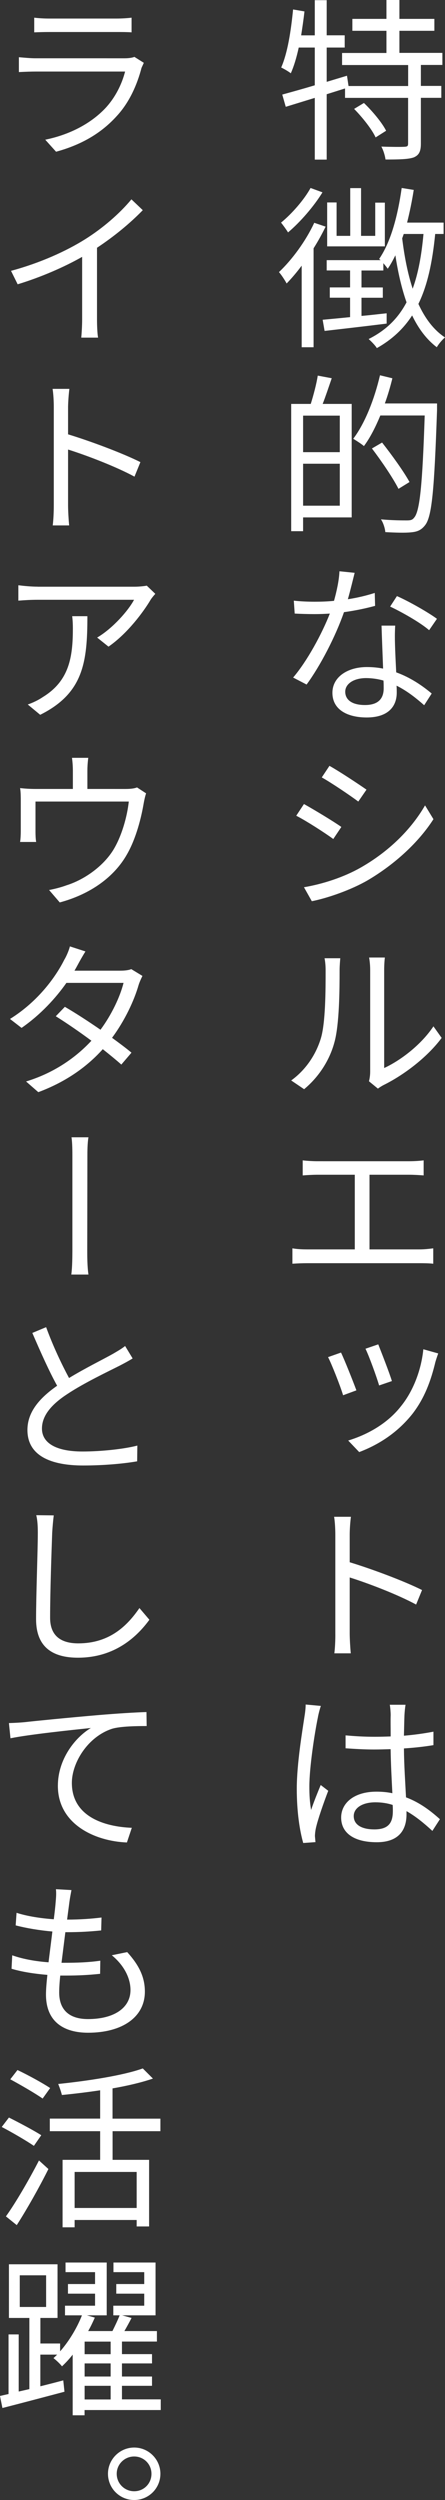 <?xml version="1.0" encoding="utf-8"?>
<!-- Generator: Adobe Illustrator 27.4.1, SVG Export Plug-In . SVG Version: 6.00 Build 0)  -->
<svg version="1.1" id="&#x30EC;&#x30A4;&#x30E4;&#x30FC;_1" xmlns="http://www.w3.org/2000/svg" xmlns:xlink="http://www.w3.org/1999/xlink" x="0px" y="0px" width="91.66" height="514.69" viewbox="0 0 91.66 514.69" enable-background="new 0 0 91.66 514.69" xml:space="preserve">
<rect width="100%" height="100%" fill="#333333" stroke="none"/>
<g>
	<g>
		<path fill="#FFFFFF" d="M79.53,26.92c-0.83-1.66-2.81-4.03-4.57-5.72l-2.02,1.22c1.73,1.76,3.67,4.21,4.43,5.87L79.53,26.92z
			 M61.53,9.79h3.31v7.77c-2.52,0.76-4.86,1.4-6.7,1.91l0.72,2.52l5.98-1.84v12.71h2.45V19.4l3.78-1.19v1.94h12.99v9.39
			c0,0.54-0.14,0.65-0.76,0.68c-0.61,0.04-2.56,0.04-4.75-0.04c0.43,0.76,0.76,1.91,0.86,2.66c2.77,0,4.68-0.04,5.8-0.43
			c1.12-0.47,1.48-1.26,1.48-2.84v-9.43h4.21v-2.45h-4.21v-4.32h4.43v-2.48h-8.85V6.34h7.2V3.89h-7.2V0H79.6v3.89h-7.02v2.45h7.02
			v4.57h-9.14v2.48h13.61v4.32H71.79l-0.32-2.12l-4.18,1.26V9.79h3.71V7.27h-3.71V0.04h-2.45v7.24h-2.81
			c0.25-1.62,0.5-3.28,0.68-4.93l-2.34-0.4c-0.43,4.36-1.12,8.93-2.45,11.95c0.54,0.25,1.58,0.86,1.98,1.19
			C60.56,13.61,61.1,11.77,61.53,9.79z M86.18,62.57c1.87-3.82,2.88-8.57,3.46-14.4h1.73v-2.34h-7.52c0.54-2.16,1.01-4.43,1.37-6.73
			l-2.48-0.4c-0.79,5.62-2.2,11.05-4.64,14.61c0.07,0.07,0.18,0.14,0.29,0.25H67.29v2.12h4.82v3.49h-4.18v2.12h4.18v4
			c-2.16,0.22-4.1,0.4-5.65,0.54l0.4,2.3c3.46-0.4,8.21-0.94,12.78-1.51v-2.12c-1.76,0.18-3.49,0.4-5.18,0.54v-3.74h4.39v-2.12
			h-4.39v-3.49h4.5v-1.51c0.36,0.43,0.72,0.86,0.9,1.15c0.58-0.83,1.08-1.76,1.58-2.77c0.54,3.56,1.3,6.84,2.3,9.68
			c-1.73,3.28-4.21,5.76-7.81,7.56c0.54,0.47,1.44,1.4,1.69,1.87c3.13-1.76,5.51-4,7.27-6.73c1.3,2.7,2.95,4.93,5.08,6.55
			c0.36-0.65,1.15-1.58,1.69-2.02C89.32,67.93,87.55,65.55,86.18,62.57z M82.84,49.07c0.11-0.29,0.22-0.61,0.32-0.9h4.07
			c-0.4,4.39-1.08,8.13-2.23,11.27C83.99,56.37,83.3,52.85,82.84,49.07z M66.42,39.6l-2.45-0.9c-1.3,2.38-3.82,5.29-6.08,7.13
			c0.4,0.5,1.12,1.48,1.44,2.02C61.85,45.72,64.66,42.48,66.42,39.6z M67.39,41.69v9.03h11.88v-9h-1.98v6.84h-2.92v-9.83h-2.23v9.83
			h-2.81v-6.88H67.39z M62.14,71.49h2.45V51.12c0.94-1.48,1.76-2.99,2.48-4.46l-2.34-0.79c-1.76,3.78-4.57,7.6-7.27,10.15
			c0.5,0.54,1.3,1.8,1.58,2.34c1.01-1.04,2.09-2.3,3.1-3.67V71.49z M65.45,77.33c-0.25,1.69-0.9,4.1-1.44,5.83h-4.03v26.2h2.45
			v-2.84h10.01V83.16h-5.98c0.61-1.55,1.26-3.53,1.87-5.29L65.45,77.33z M69.99,104.11h-7.56v-8.64h7.56V104.11z M69.99,85.57v7.52
			h-7.56v-7.52H69.99z M78.27,77.26c-1.15,4.93-3.1,9.9-5.51,13.07c0.58,0.36,1.73,1.08,2.2,1.51c1.26-1.69,2.38-3.89,3.38-6.3h9.14
			c-0.47,14.33-1.01,19.8-2.2,21.06c-0.36,0.47-0.76,0.54-1.48,0.54c-0.83,0-2.99,0-5.33-0.22c0.5,0.76,0.83,1.84,0.9,2.63
			c2.02,0.11,4.07,0.18,5.33,0.04c1.22-0.11,2.05-0.43,2.84-1.44c1.44-1.76,1.91-7.31,2.48-23.72v-1.37H79.27
			c0.61-1.69,1.12-3.42,1.55-5.18L78.27,77.26z M78.7,91.11l-2.09,1.22c1.98,2.59,4.39,6.16,5.47,8.31l2.27-1.4
			C83.2,97.12,80.71,93.67,78.7,91.11z M68.47,142.63c0,3.53,3.17,5.08,7.06,5.08c4.43,0,6.19-2.27,6.19-5.11c0-0.4,0-0.9-0.04-1.44
			c2.3,1.15,4.18,2.7,5.69,4.03l1.55-2.41c-1.84-1.55-4.32-3.28-7.31-4.36c-0.11-2.16-0.22-4.46-0.25-5.8
			c-0.04-1.26-0.04-2.34,0.04-3.82h-2.81c0.07,2.52,0.22,5.98,0.32,8.85c-1.08-0.22-2.2-0.32-3.38-0.32
			C71.57,137.34,68.47,139.39,68.47,142.63z M78.99,140.11c0.04,0.61,0.04,1.15,0.04,1.62c0,1.87-0.9,3.42-3.85,3.42
			c-2.74,0-4.07-1.12-4.07-2.74c0-1.62,1.73-2.81,4.32-2.81C76.68,139.61,77.87,139.79,78.99,140.11z M68.8,123.7
			c-1.37,0.14-2.7,0.18-3.96,0.18c-1.51,0-3.02-0.07-4.32-0.22l0.18,2.66c1.33,0.07,2.81,0.11,4.14,0.11c1.01,0,2.05-0.04,3.1-0.11
			c-1.62,4.14-4.64,9.75-7.56,13.17l2.77,1.44c2.81-3.82,5.98-9.93,7.7-14.9c2.34-0.32,4.54-0.79,6.41-1.3l-0.07-2.66
			c-1.8,0.58-3.67,1.01-5.54,1.3c0.58-2.05,1.08-4.18,1.4-5.44l-3.13-0.32C69.84,119.52,69.34,121.75,68.8,123.7z M81.76,122.72
			l-1.4,2.16c2.3,1.08,6.16,3.24,8.03,4.86L90,127.4C88.31,126.14,84.31,123.84,81.76,122.72z M66.28,160.05
			c2.05,1.15,5.83,3.71,7.52,4.97l1.69-2.45c-1.55-1.08-5.54-3.74-7.63-4.9L66.28,160.05z M75.82,181.18
			c5.58-3.31,10.44-7.81,13.46-12.53l-1.73-2.84c-2.84,4.93-7.42,9.47-13.21,12.78c-3.53,2.02-7.88,3.42-11.73,4.07l1.62,2.88
			C67.47,184.89,72.29,183.24,75.82,181.18z M61.02,167.94c2.12,1.08,5.9,3.53,7.63,4.79l1.66-2.48c-1.51-1.08-5.62-3.56-7.7-4.72
			L61.02,167.94z M68.87,214.63c1.04-3.67,1.08-10.98,1.08-14.87c0-1.01,0.11-2.09,0.14-2.48h-3.24c0.14,0.72,0.22,1.48,0.22,2.52
			c0,3.89,0,10.87-1.01,14.07c-1.04,3.35-3.13,6.44-6.08,8.57l2.66,1.8C65.6,221.79,67.86,218.37,68.87,214.63z M79.13,219.88
			v-20.16c0-1.33,0.11-2.34,0.14-2.59h-3.24c0.04,0.25,0.22,1.26,0.22,2.59v20.91c0,0.72-0.11,1.44-0.25,1.98l1.84,1.51
			c0.25-0.18,0.65-0.47,1.22-0.76c4.07-2.02,8.89-5.62,11.91-9.68l-1.69-2.38C86.65,215.24,82.33,218.41,79.13,219.88z
			 M86.36,260.06c0.72,0,1.98,0,2.88,0.11V257c-0.86,0.11-1.8,0.22-2.88,0.22H76.11v-15.37h8.13c1.01,0,2.12,0.07,3.02,0.14v-3.1
			c-0.86,0.11-1.94,0.18-3.02,0.18H65.27c-0.72,0-2.02-0.07-2.92-0.18v3.1c0.86-0.07,2.23-0.14,2.92-0.14h7.81v15.37h-9.79
			c-0.97,0-2.05-0.04-3.06-0.22v3.17c1.04-0.07,2.09-0.11,3.06-0.11H86.36z M67.57,279.4c0.68,1.26,2.56,6.01,3.1,7.85l2.74-1.01
			c-0.68-1.84-2.45-6.3-3.17-7.78L67.57,279.4z M85,291.02c2.45-3.2,3.74-6.7,4.68-10.62c0.14-0.47,0.32-1.04,0.58-1.76l-3.06-0.86
			c-0.43,4.32-2.12,8.67-4.61,11.73c-2.81,3.6-6.95,5.87-10.87,7.06l2.27,2.38C77.8,297.5,81.79,295.09,85,291.02z M77.91,276.77
			l-2.63,0.9c0.76,1.55,2.3,5.8,2.81,7.56l2.63-0.9C80.28,282.81,78.48,278.21,77.91,276.77z M68.87,340.38h3.38
			c-0.11-1.15-0.22-3.02-0.22-4.14v-11.48c3.89,1.22,9.9,3.53,13.68,5.58l1.22-2.99c-3.67-1.84-10.29-4.32-14.9-5.72v-5.69
			c0-1.08,0.11-2.59,0.25-3.67h-3.46c0.18,1.08,0.25,2.66,0.25,3.67v20.3C69.09,337.57,69.01,339.26,68.87,340.38z M83.2,359.96
			c2.12-0.14,4.18-0.36,6.08-0.68v-2.77c-1.87,0.36-3.92,0.65-6.08,0.83c0.04-1.66,0.07-3.28,0.11-4.25
			c0.04-0.72,0.11-1.44,0.22-2.12h-3.24c0.11,0.61,0.18,1.55,0.18,2.16c-0.04,0.97,0,2.56,0,4.36c-1.12,0.04-2.2,0.07-3.31,0.07
			c-2.12,0-4-0.11-5.98-0.29v2.66c2.05,0.14,3.89,0.25,5.9,0.25c1.12,0,2.27-0.04,3.38-0.07c0.04,2.92,0.22,6.37,0.36,9.07
			c-1.04-0.22-2.12-0.32-3.28-0.32c-4.61,0-7.27,2.34-7.27,5.33c0,3.17,2.63,5.08,7.34,5.08c4.75,0,6.12-2.77,6.12-5.72v-0.68
			c1.8,1.01,3.53,2.41,5.33,4.07l1.55-2.41c-1.84-1.66-4.1-3.42-6.98-4.5C83.48,367.02,83.23,363.53,83.2,359.96z M77.11,376.63
			c-2.52,0-4.25-0.9-4.25-2.74c0-1.69,1.8-2.84,4.46-2.84c1.26,0,2.45,0.18,3.56,0.54c0.04,0.47,0.04,0.9,0.04,1.22
			C80.93,375.19,80.1,376.63,77.11,376.63z M64.08,372.63c-0.29-1.73-0.36-3.13-0.36-4.86c0-3.92,1.08-10.94,1.76-14.22
			c0.11-0.65,0.4-1.76,0.61-2.34l-3.13-0.29c0,0.76-0.11,1.69-0.25,2.52c-0.43,2.92-1.58,9.65-1.58,14.83
			c0,4.79,0.61,8.64,1.33,11.16l2.52-0.18l-0.11-1.22c0-0.43,0.07-1.08,0.18-1.58c0.36-1.73,1.62-5.33,2.56-7.77l-1.55-1.19
			C65.45,368.96,64.62,371.01,64.08,372.63z M25.77,14.72c-0.65,2.56-2.02,5.4-4.14,7.63c-2.99,3.13-7.34,5.4-12.31,6.41l2.23,2.48
			c4.43-1.22,8.85-3.31,12.49-7.34c2.63-2.84,4.21-6.48,5.11-9.93c0.11-0.25,0.32-0.68,0.47-1.04l-1.94-1.22
			c-0.4,0.18-1.19,0.29-1.94,0.29H7.31c-0.94,0-2.16-0.11-3.42-0.22v3.06c1.26-0.07,2.63-0.11,3.42-0.11H25.77z M23.86,6.59
			c1.19,0,2.38,0,3.24,0.07V3.64c-0.86,0.11-2.09,0.18-3.17,0.18H10.15c-1.12,0-2.2-0.07-3.1-0.18v3.02
			c0.94-0.04,2.05-0.07,3.1-0.07H23.86z M16.92,52.88v12.89c0,1.33-0.11,3.06-0.18,3.74h3.46c-0.14-0.68-0.22-2.41-0.22-3.74V51.01
			c3.53-2.34,6.77-5,9.43-7.74l-2.34-2.23c-2.41,2.92-5.9,5.94-9.57,8.24c-3.85,2.41-9.21,4.86-15.23,6.48l1.37,2.77
			C8.46,57.06,13.25,54.97,16.92,52.88z M14.29,80.06h-3.46c0.18,1.08,0.25,2.66,0.25,3.67v20.3c0,1.33-0.07,3.02-0.22,4.14h3.38
			c-0.11-1.15-0.22-3.02-0.22-4.14V92.55c3.89,1.22,9.9,3.53,13.68,5.58l1.22-2.99c-3.67-1.84-10.29-4.32-14.9-5.72v-5.69
			C14.04,82.65,14.15,81.14,14.29,80.06z M8.85,143.49c-0.94,0.65-2.16,1.22-3.13,1.55l2.56,2.12c8.89-4.43,9.72-10.83,9.72-20.3
			h-3.13c0.11,0.9,0.14,1.69,0.14,2.52C15.01,135.21,14.29,140.15,8.85,143.49z M7.74,120.78c-1.3,0-2.74-0.14-3.96-0.29v3.17
			c1.37-0.11,2.66-0.18,3.96-0.18h19.87c-1.12,2.16-4.39,5.9-7.6,7.78l2.34,1.87c3.96-2.74,7.27-7.27,8.67-9.65
			c0.25-0.4,0.68-0.9,0.97-1.22l-1.76-1.69c-0.47,0.11-1.73,0.22-2.41,0.22H7.74z M13.71,182.26c-1.08,0.4-2.45,0.76-3.6,0.97
			l2.2,2.56c6.41-1.73,11.23-5.29,13.82-9.86c1.94-3.35,2.99-7.74,3.46-10.51c0.11-0.65,0.32-1.58,0.5-2.09l-1.87-1.22
			c-0.43,0.18-1.12,0.32-2.38,0.32H18v-3.78c0-0.72,0.04-1.55,0.18-2.63h-3.35c0.14,1.08,0.18,1.91,0.18,2.63v3.78H7.45
			c-1.26,0-2.3-0.07-3.31-0.18c0.14,0.79,0.14,1.94,0.14,2.7v6.16c0,0.65-0.04,1.62-0.14,2.23h3.31c-0.11-0.54-0.14-1.48-0.14-2.09
			v-6.23h19.22c-0.32,2.99-1.44,7.2-3.31,10.15C21.06,178.52,17.24,181.15,13.71,182.26z M13.68,202.35h11.77
			c-0.72,2.88-2.48,6.59-4.75,9.65c-2.45-1.69-5.04-3.38-7.34-4.72l-1.87,1.94c2.23,1.4,4.86,3.2,7.34,5.04
			c-3.1,3.35-7.56,6.59-13.46,8.39l2.52,2.2c5.9-2.2,10.19-5.4,13.28-8.85c1.44,1.15,2.77,2.23,3.82,3.17l2.09-2.45
			c-1.12-0.94-2.52-1.98-4-3.06c2.63-3.56,4.54-7.63,5.47-10.87c0.18-0.58,0.54-1.37,0.79-1.87l-2.3-1.4
			c-0.54,0.22-1.33,0.32-2.27,0.32h-9.43c0.25-0.43,0.47-0.83,0.68-1.22c0.36-0.68,1.01-1.84,1.58-2.74l-3.2-1.04
			c-0.22,0.9-0.79,2.16-1.15,2.74c-1.62,3.24-5.18,8.46-11.19,12.2l2.38,1.84C8.35,208.91,11.48,205.49,13.68,202.35z M14.69,262.4
			h3.53c-0.25-1.62-0.25-3.85-0.25-4.93L18,238.1c0-0.97,0-2.77,0.22-3.96h-3.49c0.18,1.19,0.18,2.99,0.18,4v19.33
			C14.9,258.73,14.9,260.78,14.69,262.4z M5.65,294.4c0,5.33,4.86,7.31,11.48,7.31c4.39,0,8.49-0.4,11.12-0.86l0.04-3.24
			c-2.74,0.72-7.45,1.22-11.3,1.22c-5.54,0-8.35-1.8-8.35-4.72c0-2.66,1.94-4.97,5.26-7.13c3.42-2.27,8.35-4.61,10.76-5.83
			c1.04-0.54,1.91-1.01,2.66-1.48l-1.55-2.56c-0.72,0.58-1.48,1.01-2.52,1.62c-1.91,1.08-5.72,2.95-9.03,4.97
			c-1.51-2.81-3.31-6.59-4.72-10.47l-2.84,1.19c1.66,3.85,3.49,7.96,5.11,10.87C7.99,287.93,5.65,290.8,5.65,294.4z M16.05,341.28
			c7.74,0,12.27-4.46,14.72-7.81l-2.05-2.41c-2.52,3.67-6.16,7.27-12.6,7.27c-3.35,0-5.8-1.37-5.8-5.26
			c0-5.26,0.29-13.57,0.43-17.53c0.07-1.19,0.18-2.41,0.32-3.56l-3.6-0.04c0.25,1.01,0.32,2.27,0.32,3.6
			c0,3.67-0.36,12.63-0.36,17.85C7.45,339.19,10.94,341.28,16.05,341.28z M18.72,355.75c-3.24,1.94-6.8,6.41-6.8,11.91
			c0,7.92,7.67,11.41,14.22,11.66l1.01-3.02c-5.72-0.22-12.35-2.34-12.35-9.25c0-4.14,3.28-9.54,8.35-11.16
			c1.76-0.5,5.04-0.54,7.06-0.54l-0.04-2.88c-2.34,0.07-5.87,0.29-9.72,0.61c-5.87,0.5-13.17,1.22-15.44,1.48
			c-0.72,0.07-1.84,0.14-3.17,0.18l0.32,3.13C5.98,357.08,14.9,356.15,18.72,355.75z M2.52,402.55l-0.14,2.77
			c2.16,0.65,4.75,1.04,7.38,1.26c-0.18,1.66-0.29,3.06-0.29,4.03c0,5.8,3.89,7.88,8.67,7.88c6.98,0,11.7-3.17,11.7-8.46
			c0-3.02-1.22-5.47-3.64-8.14l-3.17,0.65c2.63,2.16,3.85,4.82,3.85,7.16c0,3.67-3.38,5.98-8.75,5.98c-4.03,0-5.94-2.05-5.94-5.47
			c0-0.86,0.07-2.09,0.22-3.49h1.3c2.38,0,4.57-0.11,6.91-0.36l0.04-2.7c-2.45,0.36-4.93,0.43-7.34,0.43h-0.65
			c0.25-2.05,0.54-4.25,0.79-6.3h0.22c2.88,0,4.93-0.14,7.16-0.36l0.07-2.66c-2.02,0.25-4.39,0.43-7.09,0.43
			c0.18-1.44,0.36-2.7,0.47-3.6c0.11-0.79,0.25-1.55,0.43-2.48l-3.2-0.18c0.07,0.65,0.07,1.26-0.04,2.48
			c-0.07,1.01-0.22,2.3-0.4,3.71c-2.59-0.18-5.47-0.61-7.67-1.33l-0.18,2.59c2.2,0.58,5,1.04,7.56,1.26
			c-0.25,2.09-0.54,4.28-0.79,6.34C7.52,403.81,4.86,403.38,2.52,402.55z M8.5,439.59c-1.58-1.01-4.57-2.59-6.66-3.64l-1.48,1.94
			c2.2,1.15,5.15,2.88,6.62,3.89L8.5,439.59z M1.22,456.3l2.23,1.8c2.12-3.31,4.64-7.77,6.52-11.55l-1.94-1.76
			C5.94,448.85,3.17,453.6,1.22,456.3z M33.04,438.77v-2.59h-9.86v-6.23c3.1-0.54,5.98-1.22,8.32-2.02l-2.09-2.09
			c-4,1.44-11.23,2.56-17.42,3.2c0.25,0.61,0.61,1.62,0.76,2.27c2.56-0.25,5.26-0.58,7.88-0.97v5.83H10.26v2.59h10.37v5.9h-7.74
			v13.89h2.48v-1.51h12.78v1.33h2.56v-13.71h-7.52v-5.9H33.04z M28.15,447.15v7.42H15.37v-7.42H28.15z M3.6,426.17l-1.48,1.91
			c2.2,1.19,5.18,2.92,6.66,3.96l1.55-2.16C8.82,428.87,5.8,427.21,3.6,426.17z M25.12,491.18h6.19v-1.91h-6.19v-2.7h6.19v-1.91
			h-6.19v-2.59h7.2v-2.16h-6.7c0.5-0.86,1.01-1.8,1.48-2.7l-1.94-0.54h6.88V465.8h-8.67v1.98h6.34v2.45h-5.76v1.98h5.76v2.48h-6.37
			v1.98h1.3c-0.36,0.94-0.94,2.16-1.48,3.24h-5c0.54-0.94,0.97-1.87,1.37-2.77l-1.62-0.47h4.07V465.8H13.5v1.98h6.08v2.45H14v1.98
			h5.58v2.48h-6.19v1.98h3.49c-0.94,2.41-2.56,5.22-4.5,7.42v-1.62H8.32v-5.26h3.53v-11.05H1.84v11.05h4.21v14.65l-2.2,0.5V480.6
			H1.76v12.27L0,493.27l0.5,2.48c3.53-0.9,8.28-2.16,12.78-3.35l-0.25-2.34c-1.58,0.43-3.17,0.83-4.72,1.22v-6.52h3.46
			c-0.25,0.25-0.5,0.5-0.76,0.72c0.58,0.43,1.37,1.19,1.76,1.69c0.76-0.72,1.51-1.51,2.2-2.41v12.49h2.45v-1.08h15.69v-2.2h-7.99
			V491.18z M4.07,474.95v-6.52H9.5v6.52H4.07z M22.79,493.99h-5.36v-2.81h5.36V493.99z M22.79,489.27h-5.36v-2.7h5.36V489.27z
			 M22.79,484.67h-5.36v-2.59h5.36V484.67z M27.64,503.89c-2.99,0-5.4,2.45-5.4,5.4c0,2.99,2.41,5.4,5.4,5.4
			c2.99,0,5.4-2.41,5.4-5.4C33.04,506.34,30.63,503.89,27.64,503.89z M27.64,512.89c-1.98,0-3.6-1.58-3.6-3.6
			c0-1.98,1.62-3.56,3.6-3.56c1.98,0,3.56,1.58,3.56,3.56C31.21,511.31,29.62,512.89,27.64,512.89z"/>
	</g>
</g>
</svg>
